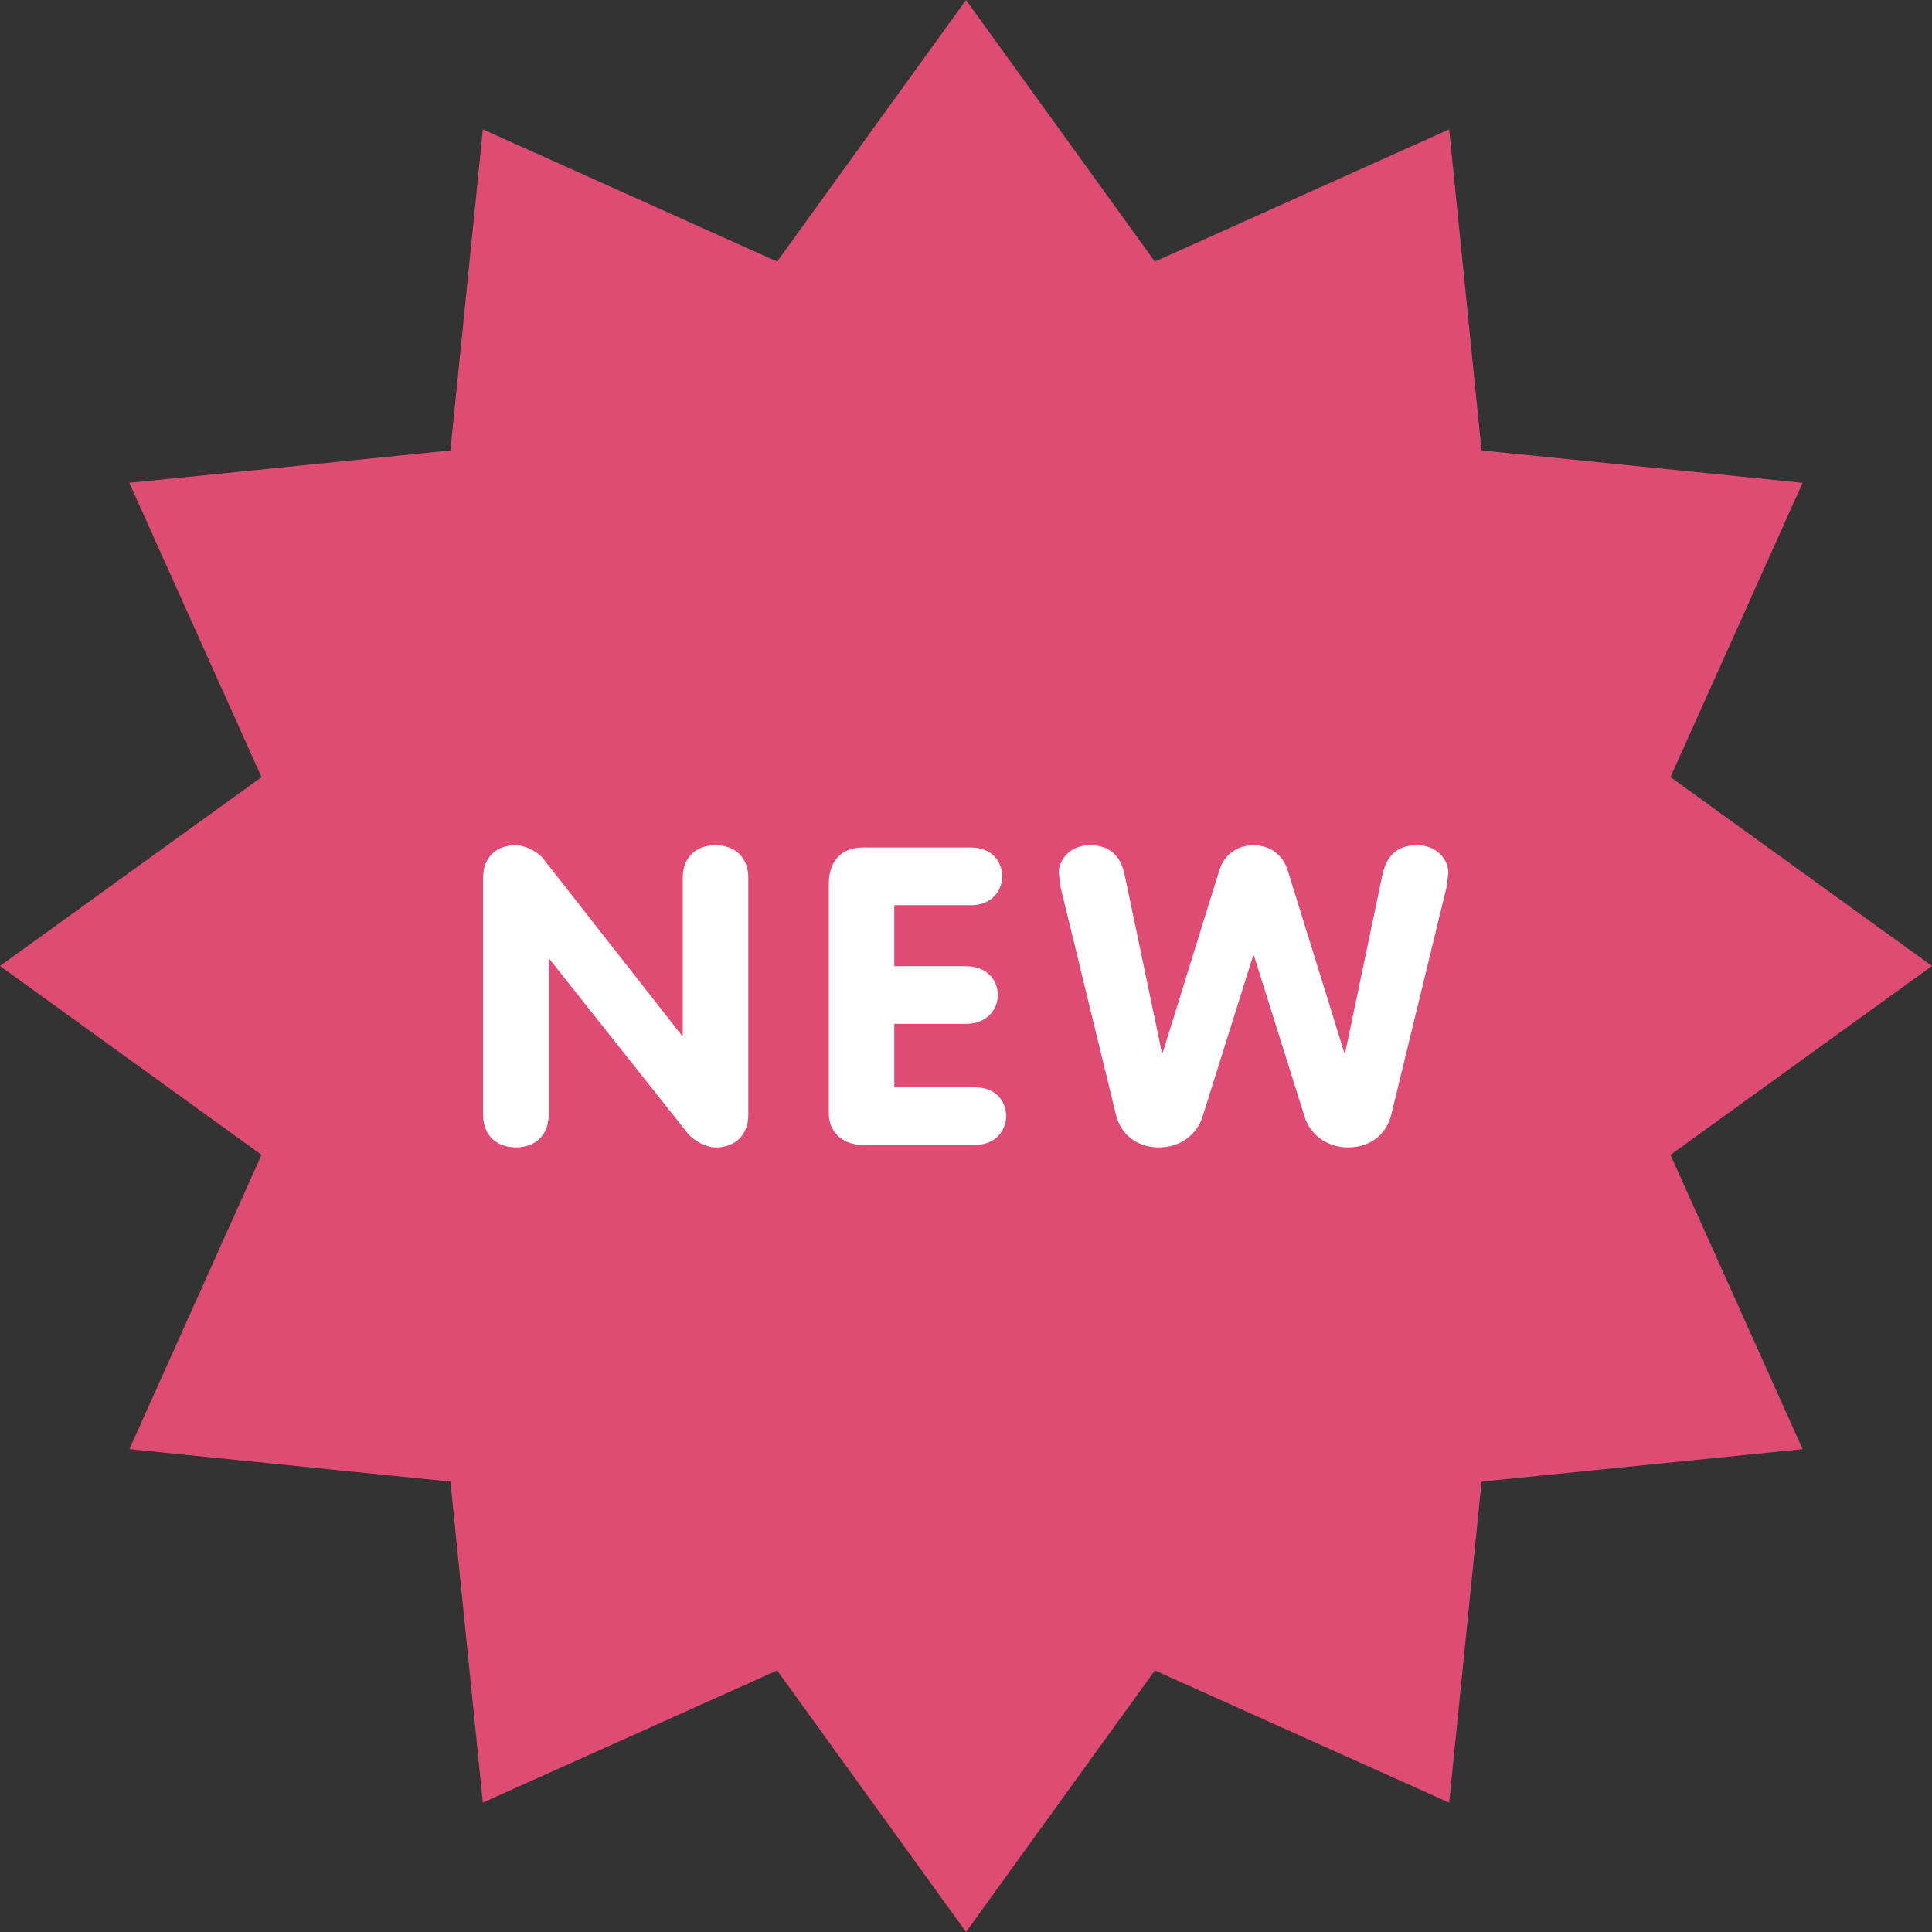 <?xml version="1.0" encoding="UTF-8"?> <svg xmlns="http://www.w3.org/2000/svg" xmlns:xlink="http://www.w3.org/1999/xlink" id="Layer_1" x="0px" y="0px" viewBox="0 0 291.728 291.728" style="enable-background:new 0 0 291.728 291.728;" xml:space="preserve" width="512px" height="512px" class=""><rect x="0" y="0" width="291.728" height="291.728" fill="#333333" stroke="none"/><g><g> <path style="fill:#DE4C73" d="M291.728,145.86l-39.489,28.52l19.949,44.439l-48.469,4.896l-4.896,48.479l-44.439-19.959 l-28.52,39.489l-28.52-39.489l-44.439,19.959l-4.896-48.479l-48.469-4.896l19.949-44.439L0,145.86l39.489-28.511L19.53,72.909 l48.479-4.896l4.905-48.479l44.43,19.959l28.52-39.489l28.52,39.489l44.439-19.959l4.887,48.479l48.479,4.896l-19.949,44.43 C252.24,117.34,291.728,145.86,291.728,145.86z" data-original="#3DB39E" class="active-path" data-old_color="#de4c73"></path> <path style="fill:#FFFFFF;" d="M108.035,127.615c-2.836,0-4.942,1.76-4.942,4.914v23.834h-0.137L82.05,129.694 c-0.857-1.14-2.899-2.088-4.158-2.088c-2.836,0-4.942,1.76-4.942,4.914v35.823c0,3.155,2.106,4.914,4.942,4.914 c2.845,0,4.951-1.76,4.951-4.914v-23.514h0.137l20.907,26.35c0.921,1.14,2.89,2.088,4.149,2.088c2.845,0,4.951-1.76,4.951-4.914 V132.53C112.986,129.384,110.88,127.615,108.035,127.615z M147.241,164.186h-12.209v-9.583h10.823c3.173,0,4.814-2.206,4.814-4.349 c0-2.216-1.586-4.358-4.814-4.358h-10.823v-9.209h11.607c3.1,0,4.686-2.206,4.686-4.349c0-2.206-1.514-4.367-4.686-4.367h-16.357 c-3.492,0-5.133,2.334-5.133,5.498v34.684c0,2.836,2.17,4.723,5.079,4.723h17.014c3.1,0,4.677-2.197,4.677-4.349 C151.918,166.329,150.405,164.186,147.241,164.186z M214,127.615c-3.164,0-4.686,1.76-5.27,4.541l-5.607,26.797h-0.137 l-8.571-27.617c-0.72-2.27-2.699-3.72-5.133-3.72s-4.422,1.45-5.142,3.72l-8.571,27.617h-0.128l-5.607-26.797 c-0.593-2.781-2.106-4.541-5.279-4.541c-2.89,0-4.677,2.143-4.677,4.167l0.255,2.134l8.379,34.428 c0.656,2.644,2.836,4.914,6.528,4.914c3.228,0,5.735-2.024,6.528-4.604l7.65-24.335h0.137l7.65,24.335 c0.793,2.58,3.301,4.604,6.528,4.604c3.693,0,5.881-2.27,6.537-4.914l8.37-34.428l0.264-2.134 C218.678,129.758,216.9,127.615,214,127.615z" data-original="#FFFFFF" class=""></path> </g></g> </svg> 